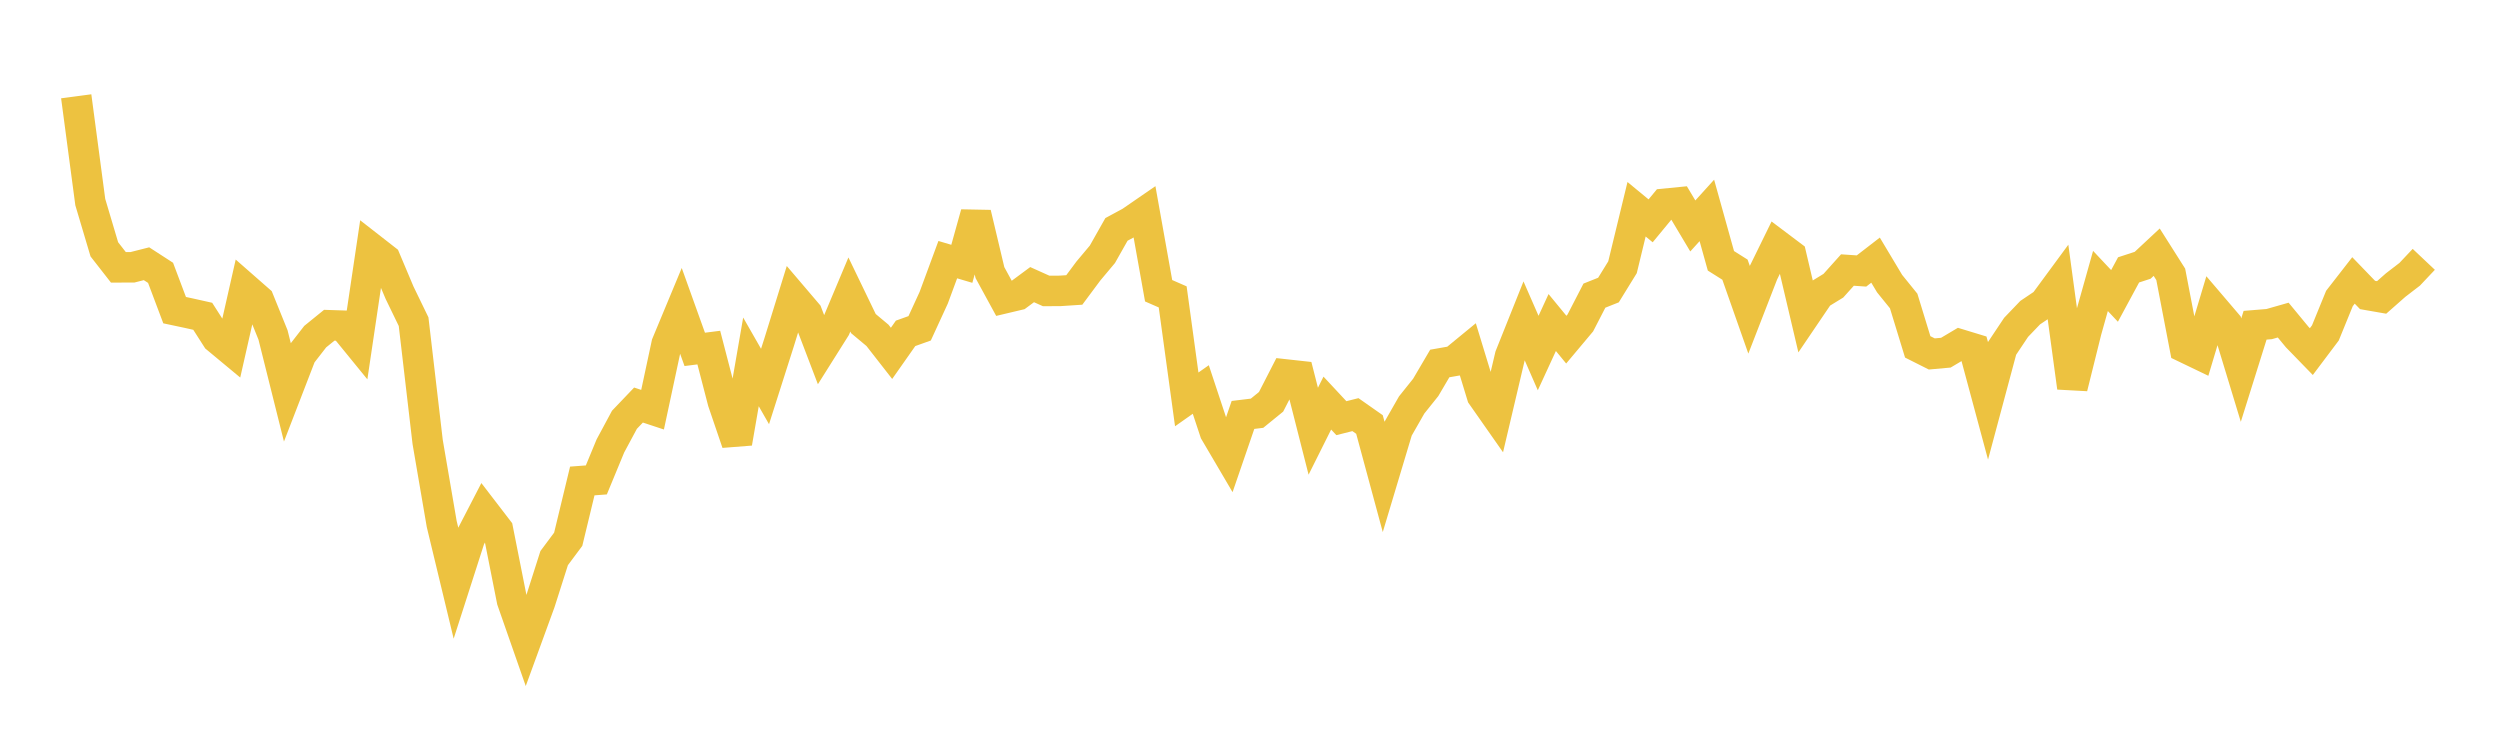 <svg width="164" height="48" xmlns="http://www.w3.org/2000/svg" xmlns:xlink="http://www.w3.org/1999/xlink"><path fill="none" stroke="rgb(237,194,64)" stroke-width="2" d="M5,6.317L5.922,13.255L6.844,16.356L7.766,17.537L8.689,17.535L9.611,17.301L10.533,17.898L11.455,20.346L12.377,20.542L13.299,20.748L14.222,22.19L15.144,22.956L16.066,18.886L16.988,19.694L17.91,21.972L18.832,25.66L19.754,23.272L20.677,22.084L21.599,21.336L22.521,21.366L23.443,22.497L24.365,16.293L25.287,17.012L26.21,19.2L27.132,21.101L28.054,28.992L28.976,34.372L29.898,38.2L30.82,35.33L31.743,33.546L32.665,34.747L33.587,39.395L34.509,42.032L35.431,39.505L36.353,36.612L37.275,35.375L38.198,31.552L39.12,31.483L40.042,29.253L40.964,27.537L41.886,26.571L42.808,26.876L43.731,22.565L44.653,20.349L45.575,22.919L46.497,22.802L47.419,26.353L48.341,29.06L49.263,23.739L50.186,25.354L51.108,22.46L52.03,19.482L52.952,20.564L53.874,22.979L54.796,21.514L55.719,19.319L56.641,21.229L57.563,21.999L58.485,23.18L59.407,21.867L60.329,21.537L61.251,19.532L62.174,17.033L63.096,17.306L64.018,13.999L64.94,17.883L65.862,19.574L66.784,19.355L67.707,18.672L68.629,19.087L69.551,19.081L70.473,19.021L71.395,17.782L72.317,16.682L73.24,15.049L74.162,14.551L75.084,13.916L76.006,19.073L76.928,19.476L77.85,26.2L78.772,25.551L79.695,28.336L80.617,29.905L81.539,27.22L82.461,27.108L83.383,26.358L84.305,24.561L85.228,24.663L86.15,28.288L87.072,26.443L87.994,27.432L88.916,27.2L89.838,27.847L90.76,31.257L91.683,28.18L92.605,26.566L93.527,25.414L94.449,23.845L95.371,23.683L96.293,22.926L97.216,25.952L98.138,27.268L99.06,23.356L99.982,21.051L100.904,23.16L101.826,21.158L102.749,22.281L103.671,21.182L104.593,19.394L105.515,19.027L106.437,17.531L107.359,13.727L108.281,14.487L109.204,13.368L110.126,13.277L111.048,14.822L111.97,13.804L112.892,17.109L113.814,17.69L114.737,20.314L115.659,17.939L116.581,16.057L117.503,16.751L118.425,20.668L119.347,19.308L120.269,18.743L121.192,17.714L122.114,17.777L123.036,17.065L123.958,18.606L124.88,19.744L125.802,22.755L126.725,23.219L127.647,23.136L128.569,22.589L129.491,22.87L130.413,26.295L131.335,22.855L132.257,21.473L133.18,20.51L134.102,19.889L135.024,18.636L135.946,25.423L136.868,21.712L137.79,18.431L138.713,19.412L139.635,17.704L140.557,17.403L141.479,16.543L142.401,17.998L143.323,22.799L144.246,23.243L145.168,20.166L146.09,21.246L147.012,24.279L147.934,21.336L148.856,21.261L149.778,20.998L150.701,22.116L151.623,23.065L152.545,21.84L153.467,19.581L154.389,18.396L155.311,19.351L156.234,19.512L157.156,18.699L158.078,17.99L159,17.013"></path></svg>